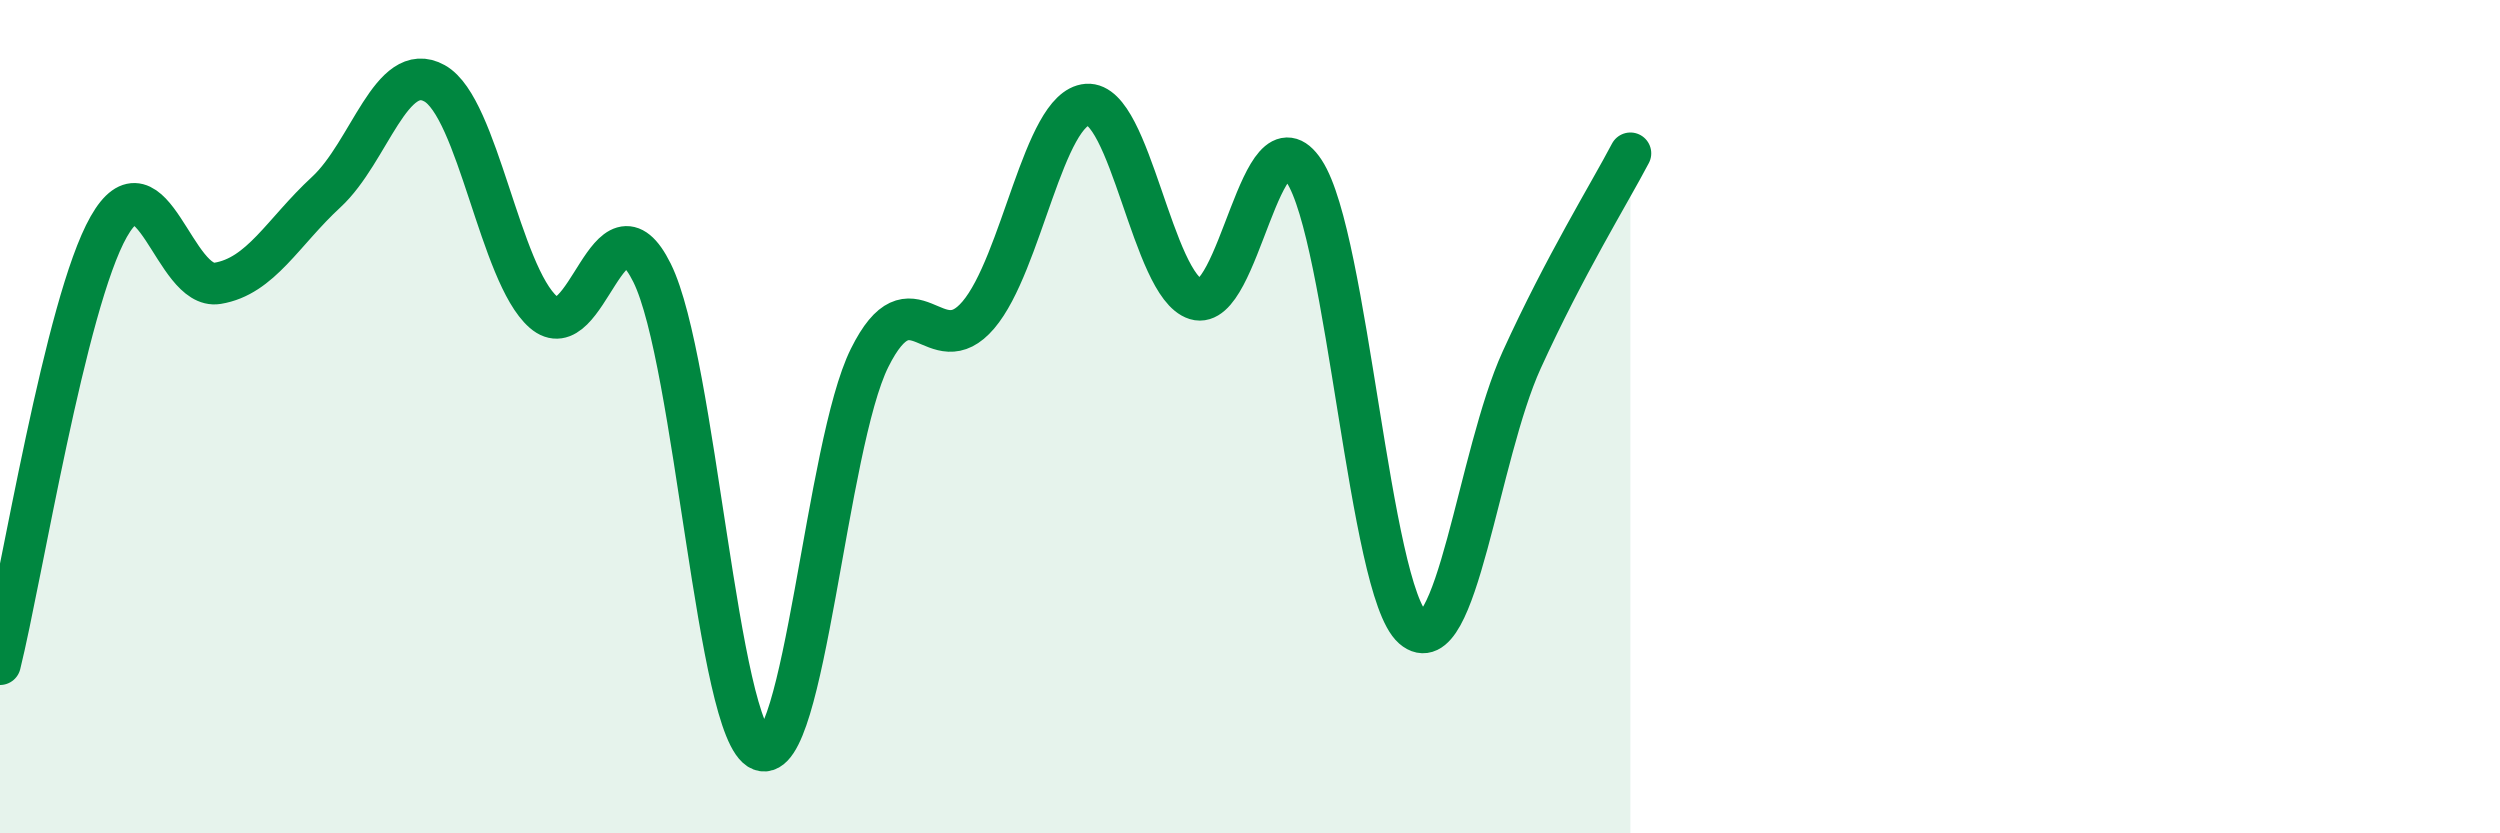 
    <svg width="60" height="20" viewBox="0 0 60 20" xmlns="http://www.w3.org/2000/svg">
      <path
        d="M 0,15.94 C 0.52,13.84 1.57,7.27 2.61,5.44 C 3.65,3.61 4.18,6.97 5.22,6.8 C 6.26,6.63 6.79,5.57 7.83,4.61 C 8.87,3.65 9.39,1.42 10.43,2 C 11.47,2.58 12,6.58 13.04,7.49 C 14.08,8.4 14.61,4.45 15.65,6.55 C 16.69,8.65 17.22,17.59 18.26,18 C 19.3,18.41 19.83,10.68 20.87,8.59 C 21.91,6.5 22.44,8.78 23.48,7.56 C 24.52,6.34 25.05,2.59 26.09,2.51 C 27.13,2.43 27.66,6.86 28.7,7.18 C 29.74,7.5 30.26,2.53 31.3,4.11 C 32.34,5.69 32.87,14.16 33.91,15.07 C 34.95,15.98 35.48,10.92 36.52,8.64 C 37.56,6.36 38.61,4.67 39.13,3.68L39.13 20L0 20Z"
        fill="#008740"
        opacity="0.1"
        stroke-linecap="round"
        stroke-linejoin="round"
      />
      <path
        d="M 0,15.94 C 0.52,13.84 1.57,7.27 2.61,5.44 C 3.65,3.61 4.18,6.97 5.22,6.8 C 6.26,6.63 6.79,5.57 7.83,4.61 C 8.87,3.65 9.39,1.42 10.43,2 C 11.47,2.58 12,6.58 13.04,7.49 C 14.08,8.4 14.61,4.45 15.65,6.55 C 16.69,8.65 17.22,17.59 18.26,18 C 19.3,18.41 19.83,10.68 20.87,8.59 C 21.91,6.5 22.44,8.78 23.48,7.56 C 24.52,6.34 25.05,2.59 26.09,2.51 C 27.13,2.43 27.66,6.86 28.7,7.18 C 29.74,7.5 30.26,2.53 31.3,4.11 C 32.34,5.69 32.87,14.16 33.91,15.07 C 34.95,15.98 35.48,10.92 36.52,8.64 C 37.56,6.36 38.61,4.67 39.13,3.68"
        stroke="#008740"
        stroke-width="1"
        fill="none"
        stroke-linecap="round"
        stroke-linejoin="round"
      />
    </svg>
  